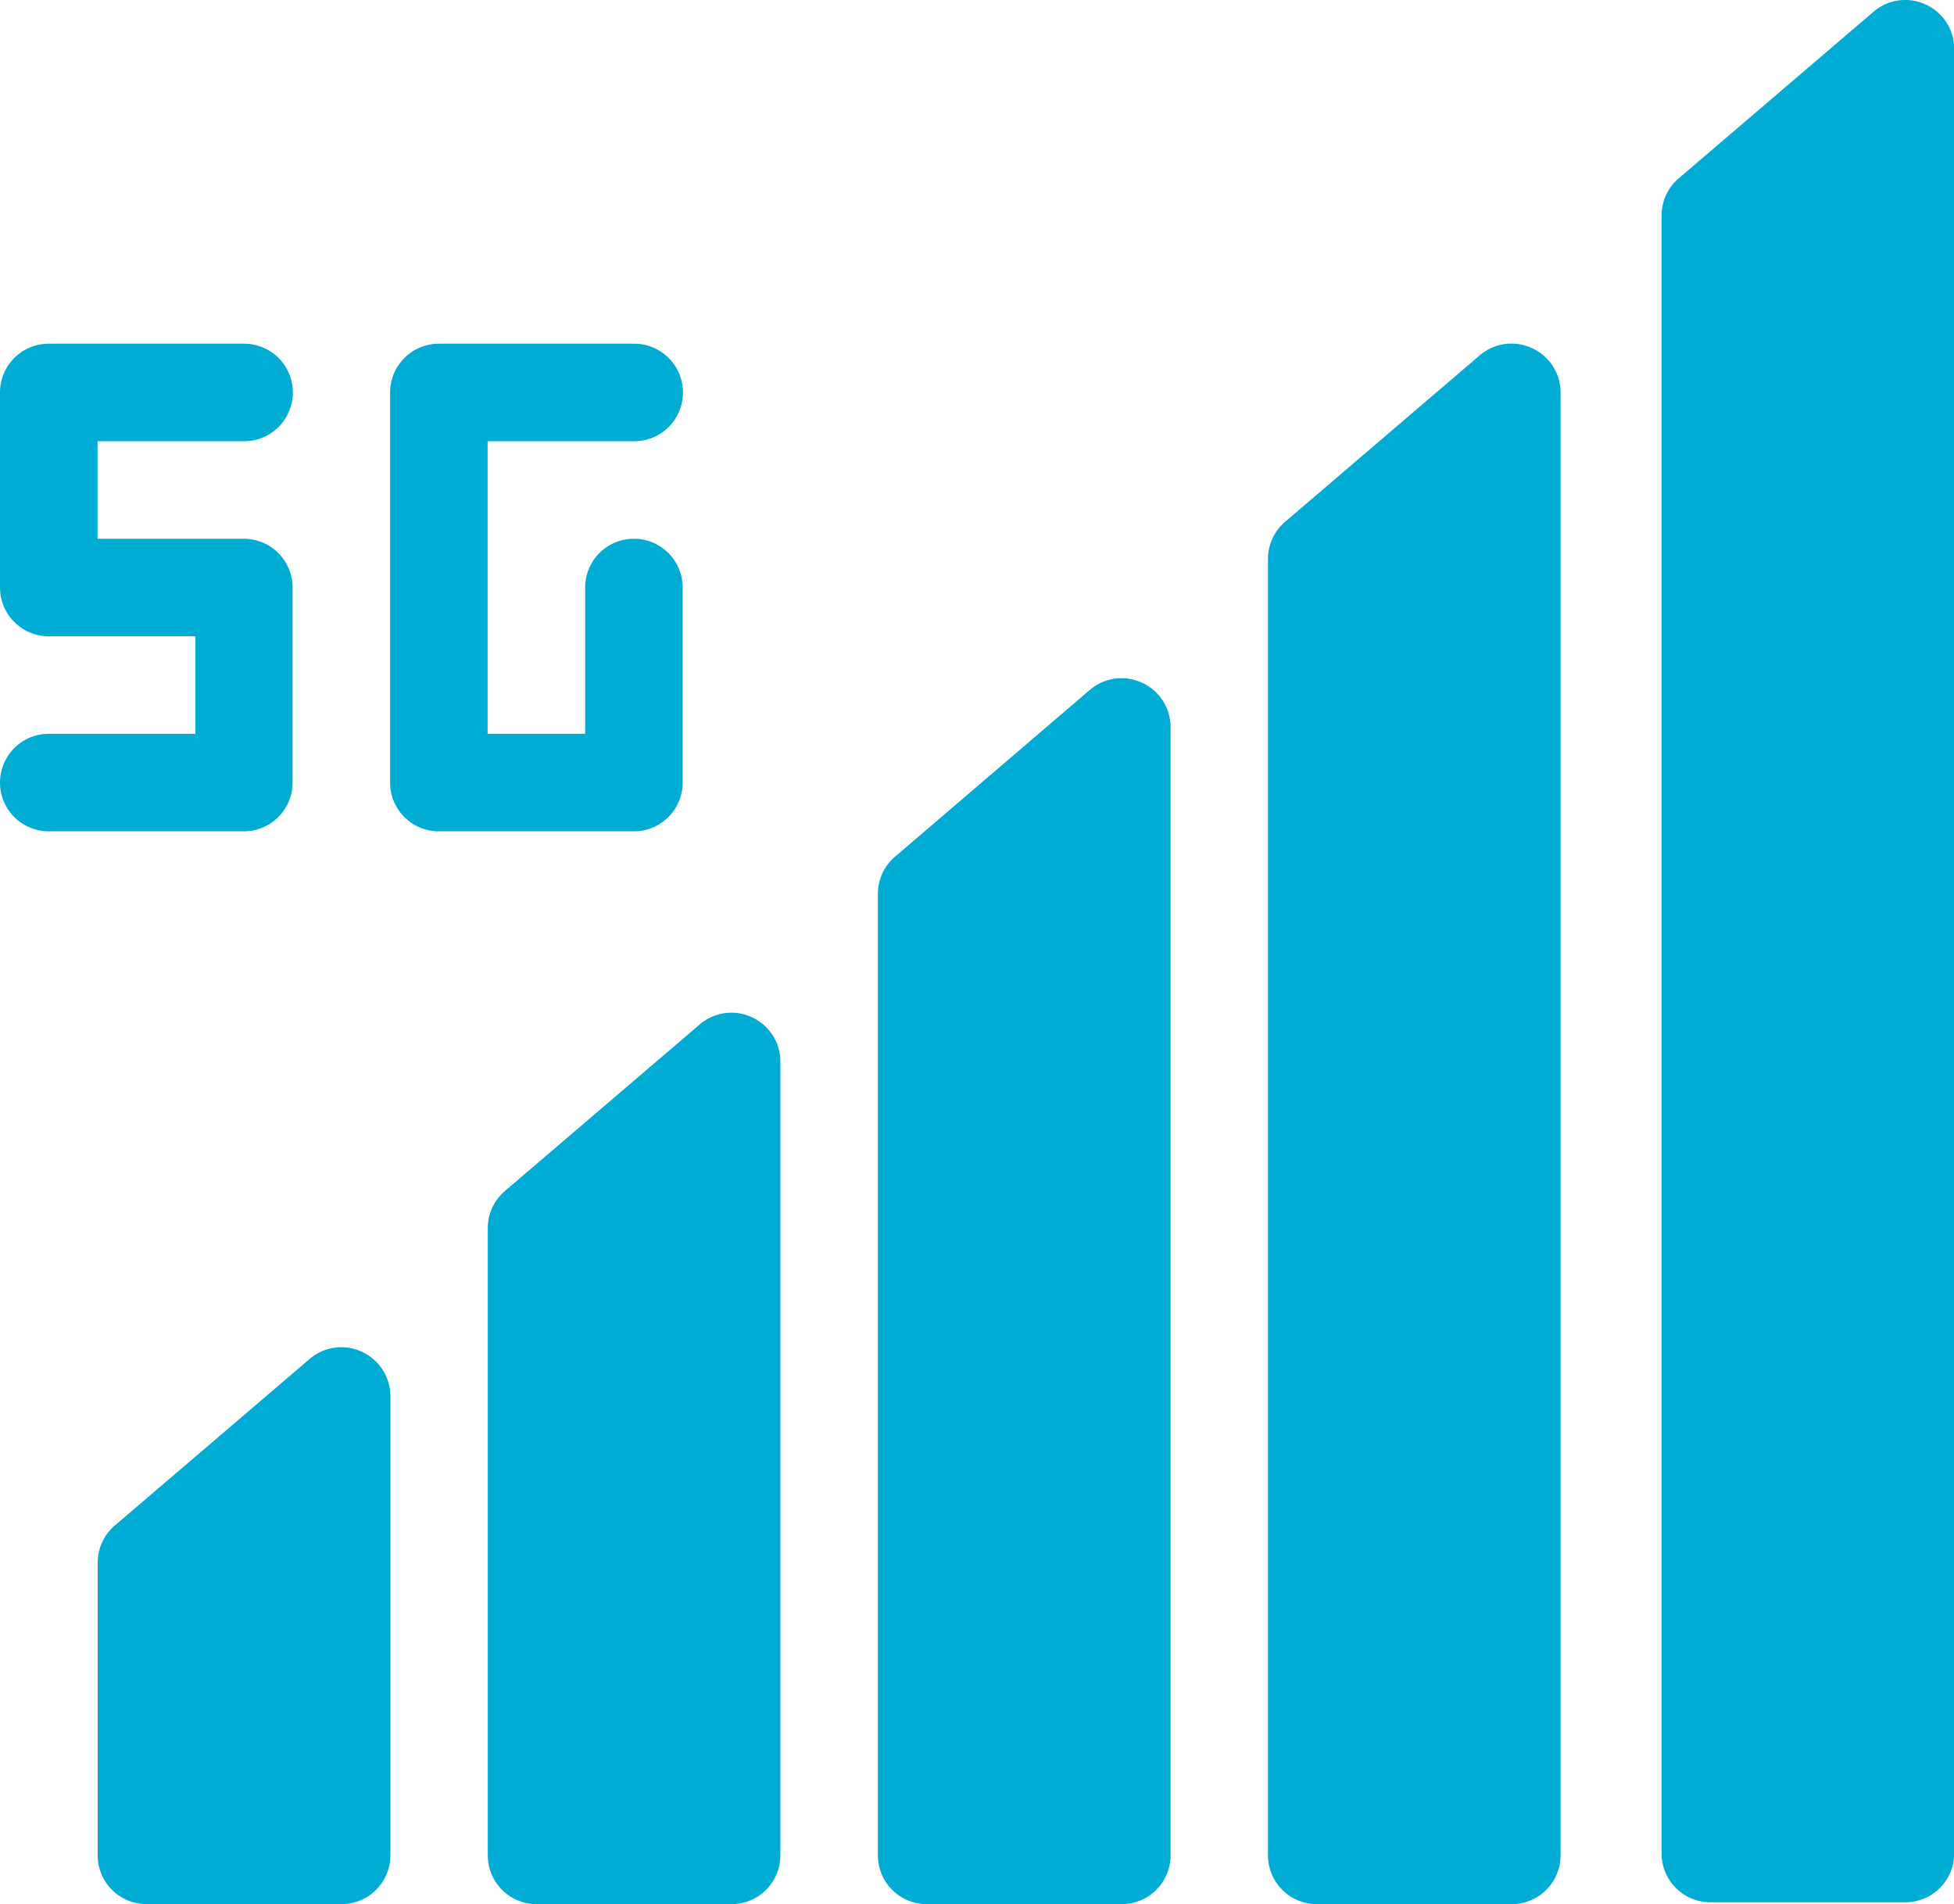 <svg xmlns="http://www.w3.org/2000/svg" viewBox="0 0 346.62 337.77"><defs><style>.cls-1{fill:#00acd4;}</style></defs><title>5g</title><g id="Layer_2" data-name="Layer 2"><g id="Capa_1" data-name="Capa 1"><path class="cls-1" d="M64.17,239.78a8.62,8.62,0,0,0-9.24,1.28l-34.6,29.58a8.68,8.68,0,0,0-3,6.58v51.9A8.66,8.66,0,0,0,26,337.77h34.6a8.66,8.66,0,0,0,8.65-8.65V247.63A8.67,8.67,0,0,0,64.17,239.78Z"/><path class="cls-1" d="M133.36,180.44a8.61,8.61,0,0,0-9.23,1.28L89.53,211.3a8.68,8.68,0,0,0-3,6.58V329.12a8.65,8.65,0,0,0,8.65,8.65h34.6a8.66,8.66,0,0,0,8.65-8.65V188.3A8.64,8.64,0,0,0,133.36,180.44Z"/><path class="cls-1" d="M202.56,121.1a8.63,8.63,0,0,0-9.23,1.28L158.73,152a8.64,8.64,0,0,0-3,6.57V329.12a8.65,8.65,0,0,0,8.65,8.65H199a8.66,8.66,0,0,0,8.65-8.65V129A8.64,8.64,0,0,0,202.56,121.1Z"/><path class="cls-1" d="M271.76,61.76A8.61,8.61,0,0,0,262.53,63l-34.6,29.59a8.66,8.66,0,0,0-3,6.57V329.12a8.65,8.65,0,0,0,8.65,8.65h34.6a8.66,8.66,0,0,0,8.65-8.65V69.62A8.64,8.64,0,0,0,271.76,61.76Z"/><path class="cls-1" d="M341.59.8a8.61,8.61,0,0,0-9.24,1.28l-34.6,29.59a8.63,8.63,0,0,0-3,6.57V328.79a8.65,8.65,0,0,0,8.65,8.65H338a8.65,8.65,0,0,0,8.65-8.65V8.66A8.61,8.61,0,0,0,341.59.8Z"/><path class="cls-1" d="M112.45,95.57a8.65,8.65,0,0,0-8.65,8.65v25.95H86.5V78.27h26a8.65,8.65,0,0,0,0-17.3H77.85a8.65,8.65,0,0,0-8.65,8.65v69.2a8.65,8.65,0,0,0,8.65,8.65h34.6a8.66,8.66,0,0,0,8.65-8.65v-34.6A8.65,8.65,0,0,0,112.45,95.57Z"/><path class="cls-1" d="M43.25,95.57H17.3V78.27h26a8.65,8.65,0,1,0,0-17.3H8.65A8.65,8.65,0,0,0,0,69.62v34.6a8.66,8.66,0,0,0,8.65,8.65h26v17.3H8.65a8.65,8.65,0,1,0,0,17.3h34.6a8.66,8.66,0,0,0,8.65-8.65v-34.6A8.65,8.65,0,0,0,43.25,95.57Z"/></g></g></svg>